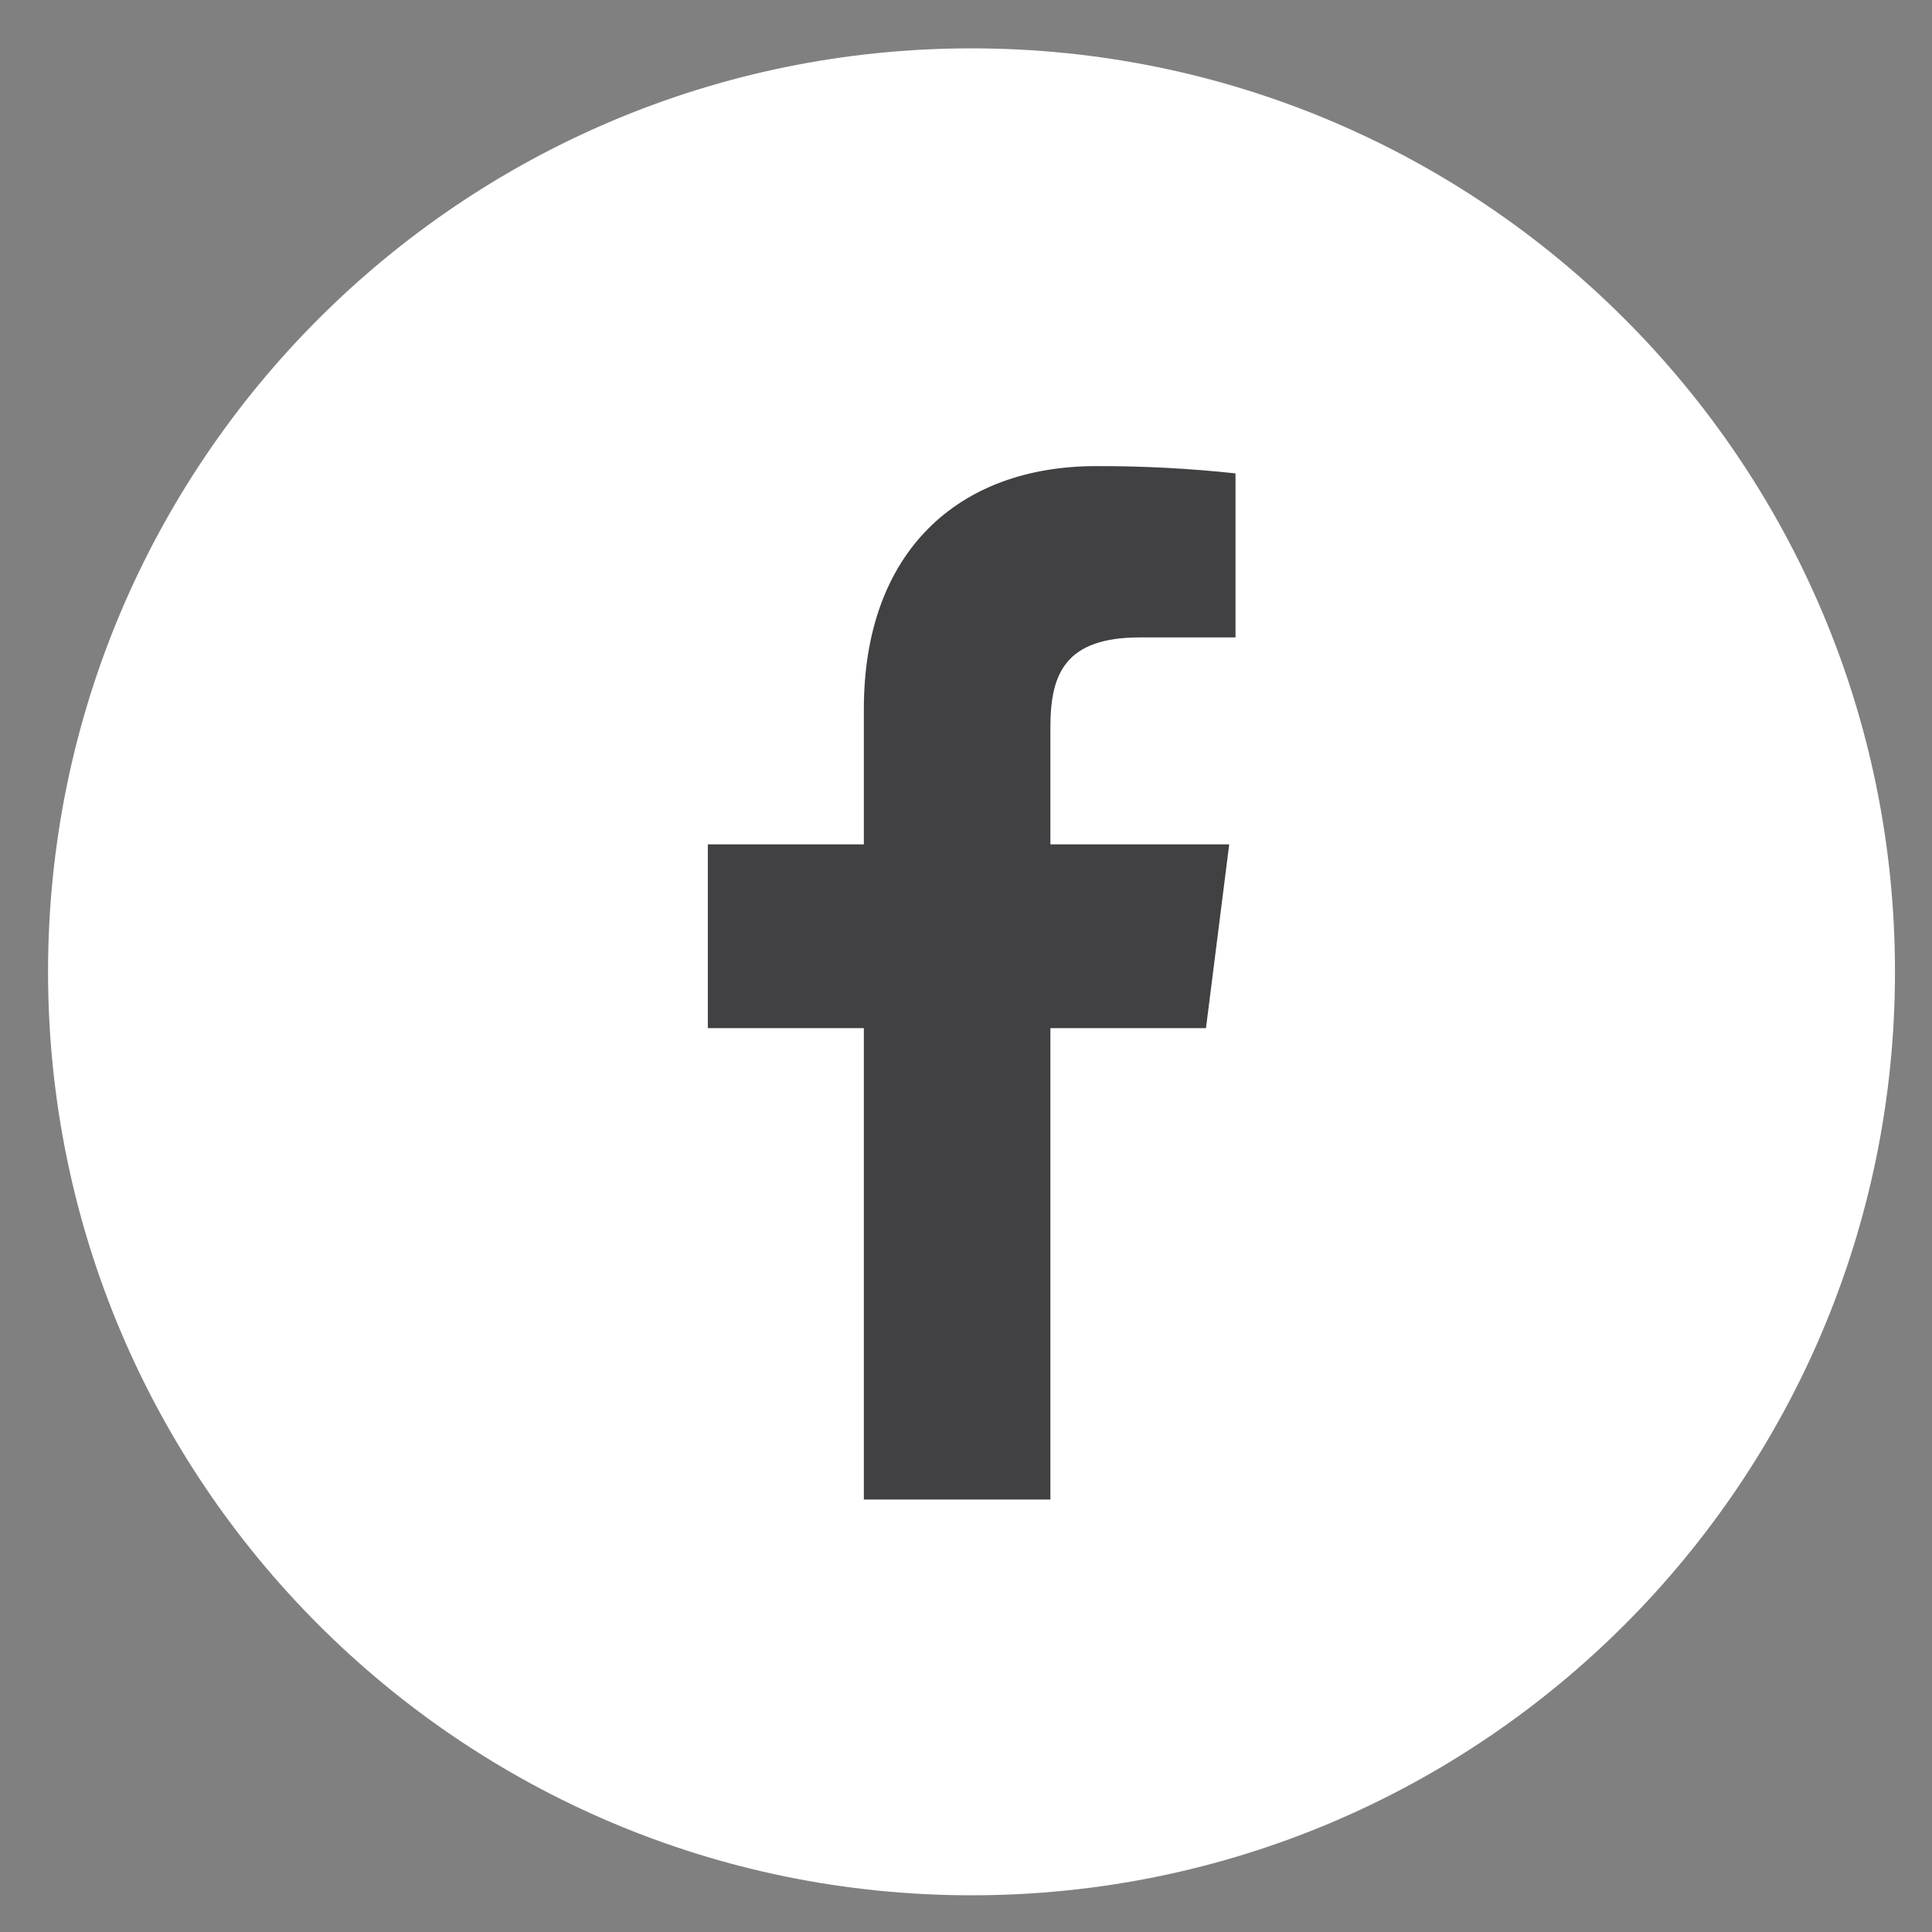 <svg width="38" height="38" viewBox="0 0 38 38" fill="none" xmlns="http://www.w3.org/2000/svg">
<rect x="0" y="0" width="38" height="38" fill="#808080" stroke="none"/>
<path d="M0.945 19.114C0.945 29.146 9.077 37.278 19.109 37.278C29.14 37.278 37.272 29.146 37.272 19.114C37.272 9.083 29.14 0.951 19.109 0.951C9.077 0.951 0.945 9.083 0.945 19.114Z" fill="white"/>
<path d="M22.422 12.537H24.301V9.311C23.391 9.213 22.476 9.165 21.56 9.168C18.848 9.168 16.991 10.851 16.991 13.944V16.608H13.922V20.222H16.991V29.494H20.66V20.222H23.72L24.177 16.608H20.66V14.303C20.66 13.256 20.946 12.537 22.422 12.537Z" fill="#414042"/>
</svg>
